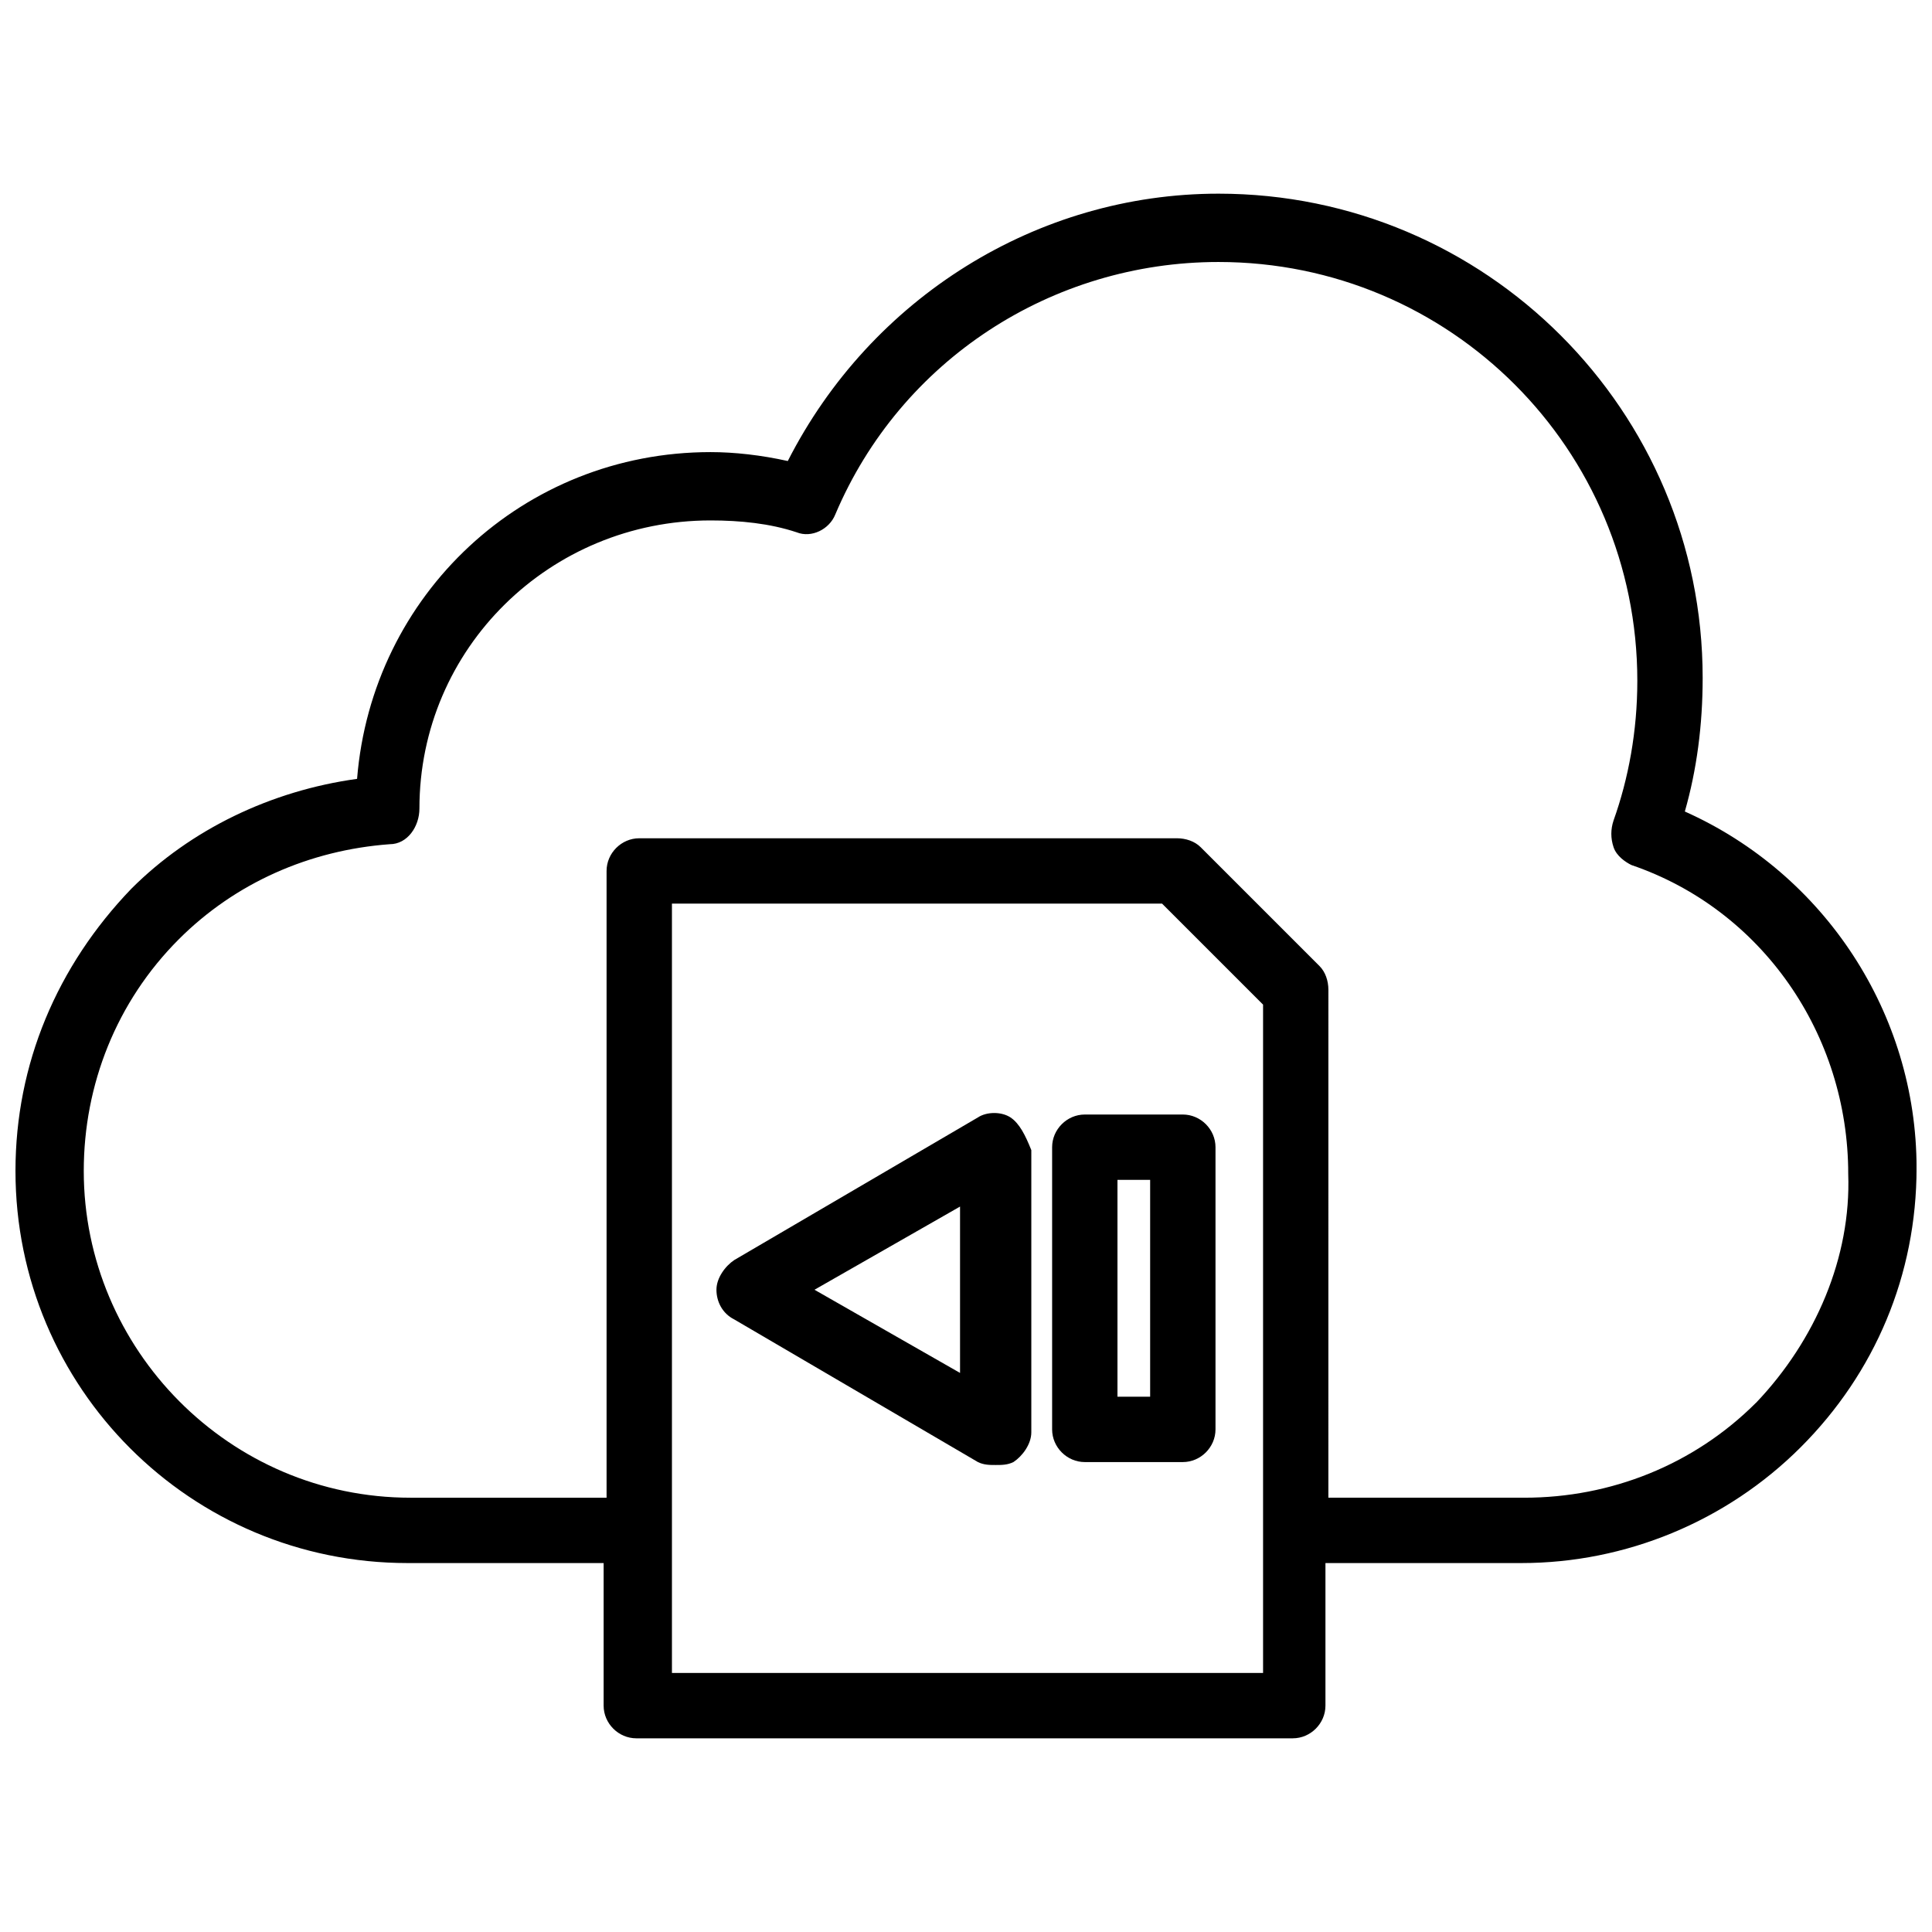 <?xml version="1.0" encoding="UTF-8"?>
<!-- Uploaded to: ICON Repo, www.iconrepo.com, Generator: ICON Repo Mixer Tools -->
<svg width="800px" height="800px" version="1.1" viewBox="144 144 512 512" xmlns="http://www.w3.org/2000/svg">
 <defs>
  <clipPath id="a">
   <path d="m148.09 195h503.81v410h-503.81z"/>
  </clipPath>
 </defs>
 <g clip-path="url(#a)">
  <path d="m590.5 359.06c3.148-11.02 4.723-22.828 4.723-35.426 0-70.848-57.465-128.31-128.31-128.31-48.02 0-92.102 27.555-114.14 70.852-7.086-1.574-14.168-2.363-20.469-2.363-49.594 0-89.742 37.785-93.676 86.594-22.828 3.148-44.082 13.383-59.828 29.125-19.68 20.469-30.699 46.445-30.699 74.785 0 57.465 46.445 103.91 103.91 103.91h51.957v37.785c0 4.723 3.938 8.66 8.66 8.66h173.97c4.723 0 8.66-3.938 8.66-8.66v-37.785h51.957c27.551 0 54.316-11.02 73.996-30.699 19.68-19.68 30.699-45.656 30.699-73.996 0-40.938-24.402-77.938-61.402-94.469zm-112.57 228.29h-155.86v-203.88h129.89l26.766 26.766v177.12zm131.46-71.633c-16.531 16.531-38.574 25.191-61.402 25.191h-51.957l0.004-134.61c0-2.363-0.789-4.723-2.363-6.297l-31.488-31.488c-1.574-1.574-3.938-2.363-6.297-2.363h-142.48c-4.723 0-8.66 3.938-8.66 8.66v166.1h-51.957c-48.02 0-86.594-39.359-86.594-86.594 0-22.828 8.66-44.871 25.191-61.402 14.957-14.957 34.637-23.617 55.891-25.191 4.723 0 7.871-4.723 7.871-9.445 0-42.508 34.637-76.359 77.145-76.359 7.871 0 15.742 0.789 22.828 3.148 3.938 1.574 8.66-0.789 10.234-4.723 17.32-40.934 57.465-66.914 101.55-66.914 61.402 0 111 49.594 111 111 0 13.383-2.363 25.977-6.297 37-0.789 2.363-0.789 4.723 0 7.086 0.789 2.363 3.148 3.938 4.723 4.723 34.637 11.809 57.465 44.871 57.465 81.867 0.793 22.043-8.656 44.086-24.398 60.617z"/>
 </g>
 <path d="m411.8 440.14c-2.363-1.574-6.297-1.574-8.66 0l-64.551 37.785c-2.363 1.574-4.723 4.723-4.723 7.871 0 3.148 1.574 6.297 4.723 7.871l64.551 37.785c1.574 0.789 3.148 0.789 4.723 0.789 1.574 0 3.148 0 4.723-0.789 2.363-1.574 4.723-4.723 4.723-7.871v-74.785c-1.57-3.934-3.144-7.082-5.508-8.656zm-13.379 67.699-38.574-22.043 38.574-22.043z"/>
 <path d="m457.46 439.36h-25.977c-4.723 0-8.66 3.938-8.66 8.66v74.785c0 4.723 3.938 8.66 8.66 8.66h25.977c4.723 0 8.66-3.938 8.66-8.66v-74.785c0-4.727-3.938-8.66-8.66-8.66zm-8.66 74.785h-8.66v-57.465h8.66z"/>
</svg>